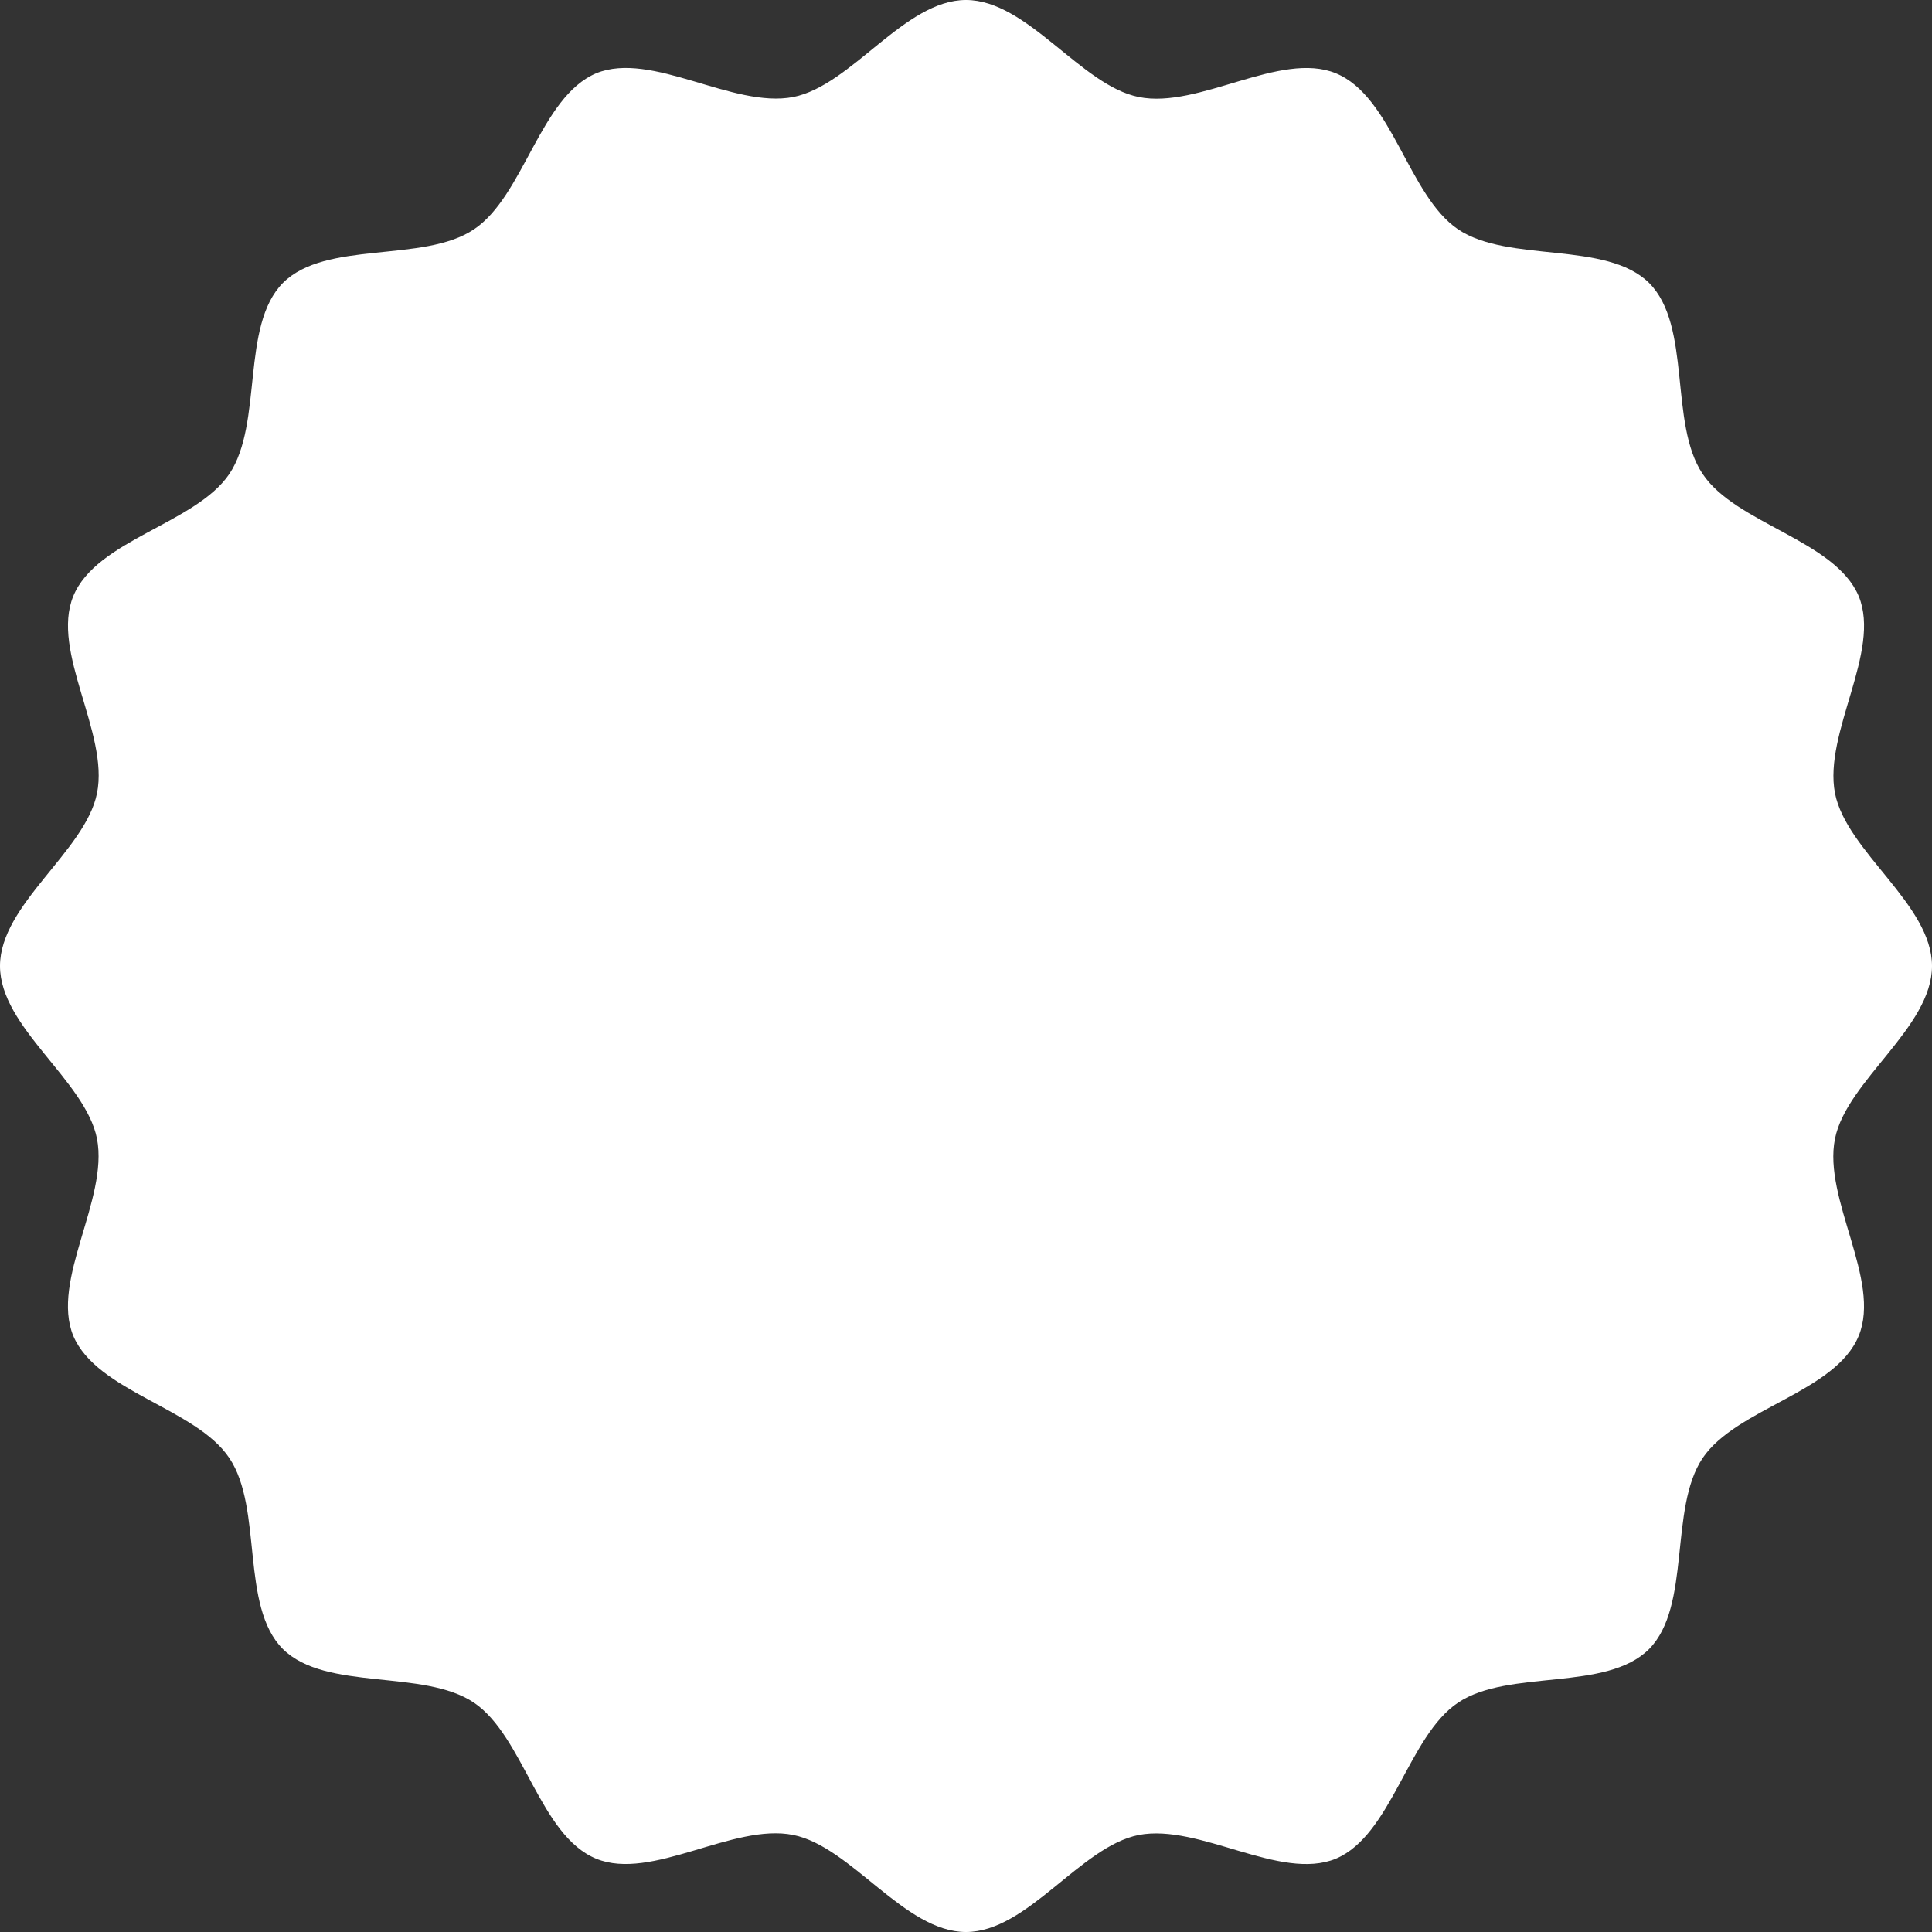 <?xml version="1.0" encoding="UTF-8"?> <svg xmlns="http://www.w3.org/2000/svg" width="90" height="90" viewBox="0 0 90 90" fill="none"><rect x="0" y="0" width="90" height="90" fill="#333333" stroke="none"/><path d="M90 45C90 47.871 86.022 50.343 85.481 53.049C84.916 55.85 87.646 59.639 86.587 62.228C85.505 64.864 80.892 65.594 79.315 67.924C77.738 70.277 78.797 74.82 76.82 76.82C74.82 78.821 70.277 77.738 67.924 79.315C65.594 80.868 64.841 85.481 62.228 86.587C59.639 87.646 55.873 84.94 53.049 85.481C50.319 86.022 47.871 90 45 90C42.129 90 39.657 86.022 36.951 85.481C34.15 84.916 30.361 87.646 27.772 86.587C25.136 85.505 24.406 80.892 22.076 79.315C19.723 77.738 15.18 78.797 13.18 76.82C11.179 74.82 12.262 70.277 10.685 67.924C9.132 65.594 4.519 64.841 3.413 62.228C2.354 59.639 5.06 55.873 4.519 53.049C3.978 50.319 0 47.871 0 45C0 42.129 3.978 39.657 4.519 36.951C5.084 34.15 2.354 30.361 3.413 27.772C4.495 25.136 9.108 24.406 10.685 22.076C12.262 19.723 11.203 15.18 13.18 13.18C15.18 11.179 19.723 12.262 22.076 10.685C24.406 9.132 25.16 4.519 27.772 3.413C30.361 2.354 34.127 5.06 36.951 4.519C39.681 3.978 42.129 0 45 0C47.871 0 50.343 3.978 53.049 4.519C55.85 5.084 59.639 2.354 62.228 3.413C64.864 4.495 65.594 9.108 67.924 10.685C70.277 12.262 74.82 11.203 76.82 13.18C78.821 15.18 77.738 19.723 79.315 22.076C80.868 24.406 85.481 25.16 86.587 27.772C87.646 30.361 84.94 34.127 85.481 36.951C86.022 39.681 90 42.129 90 45Z" fill="white"></path></svg> 